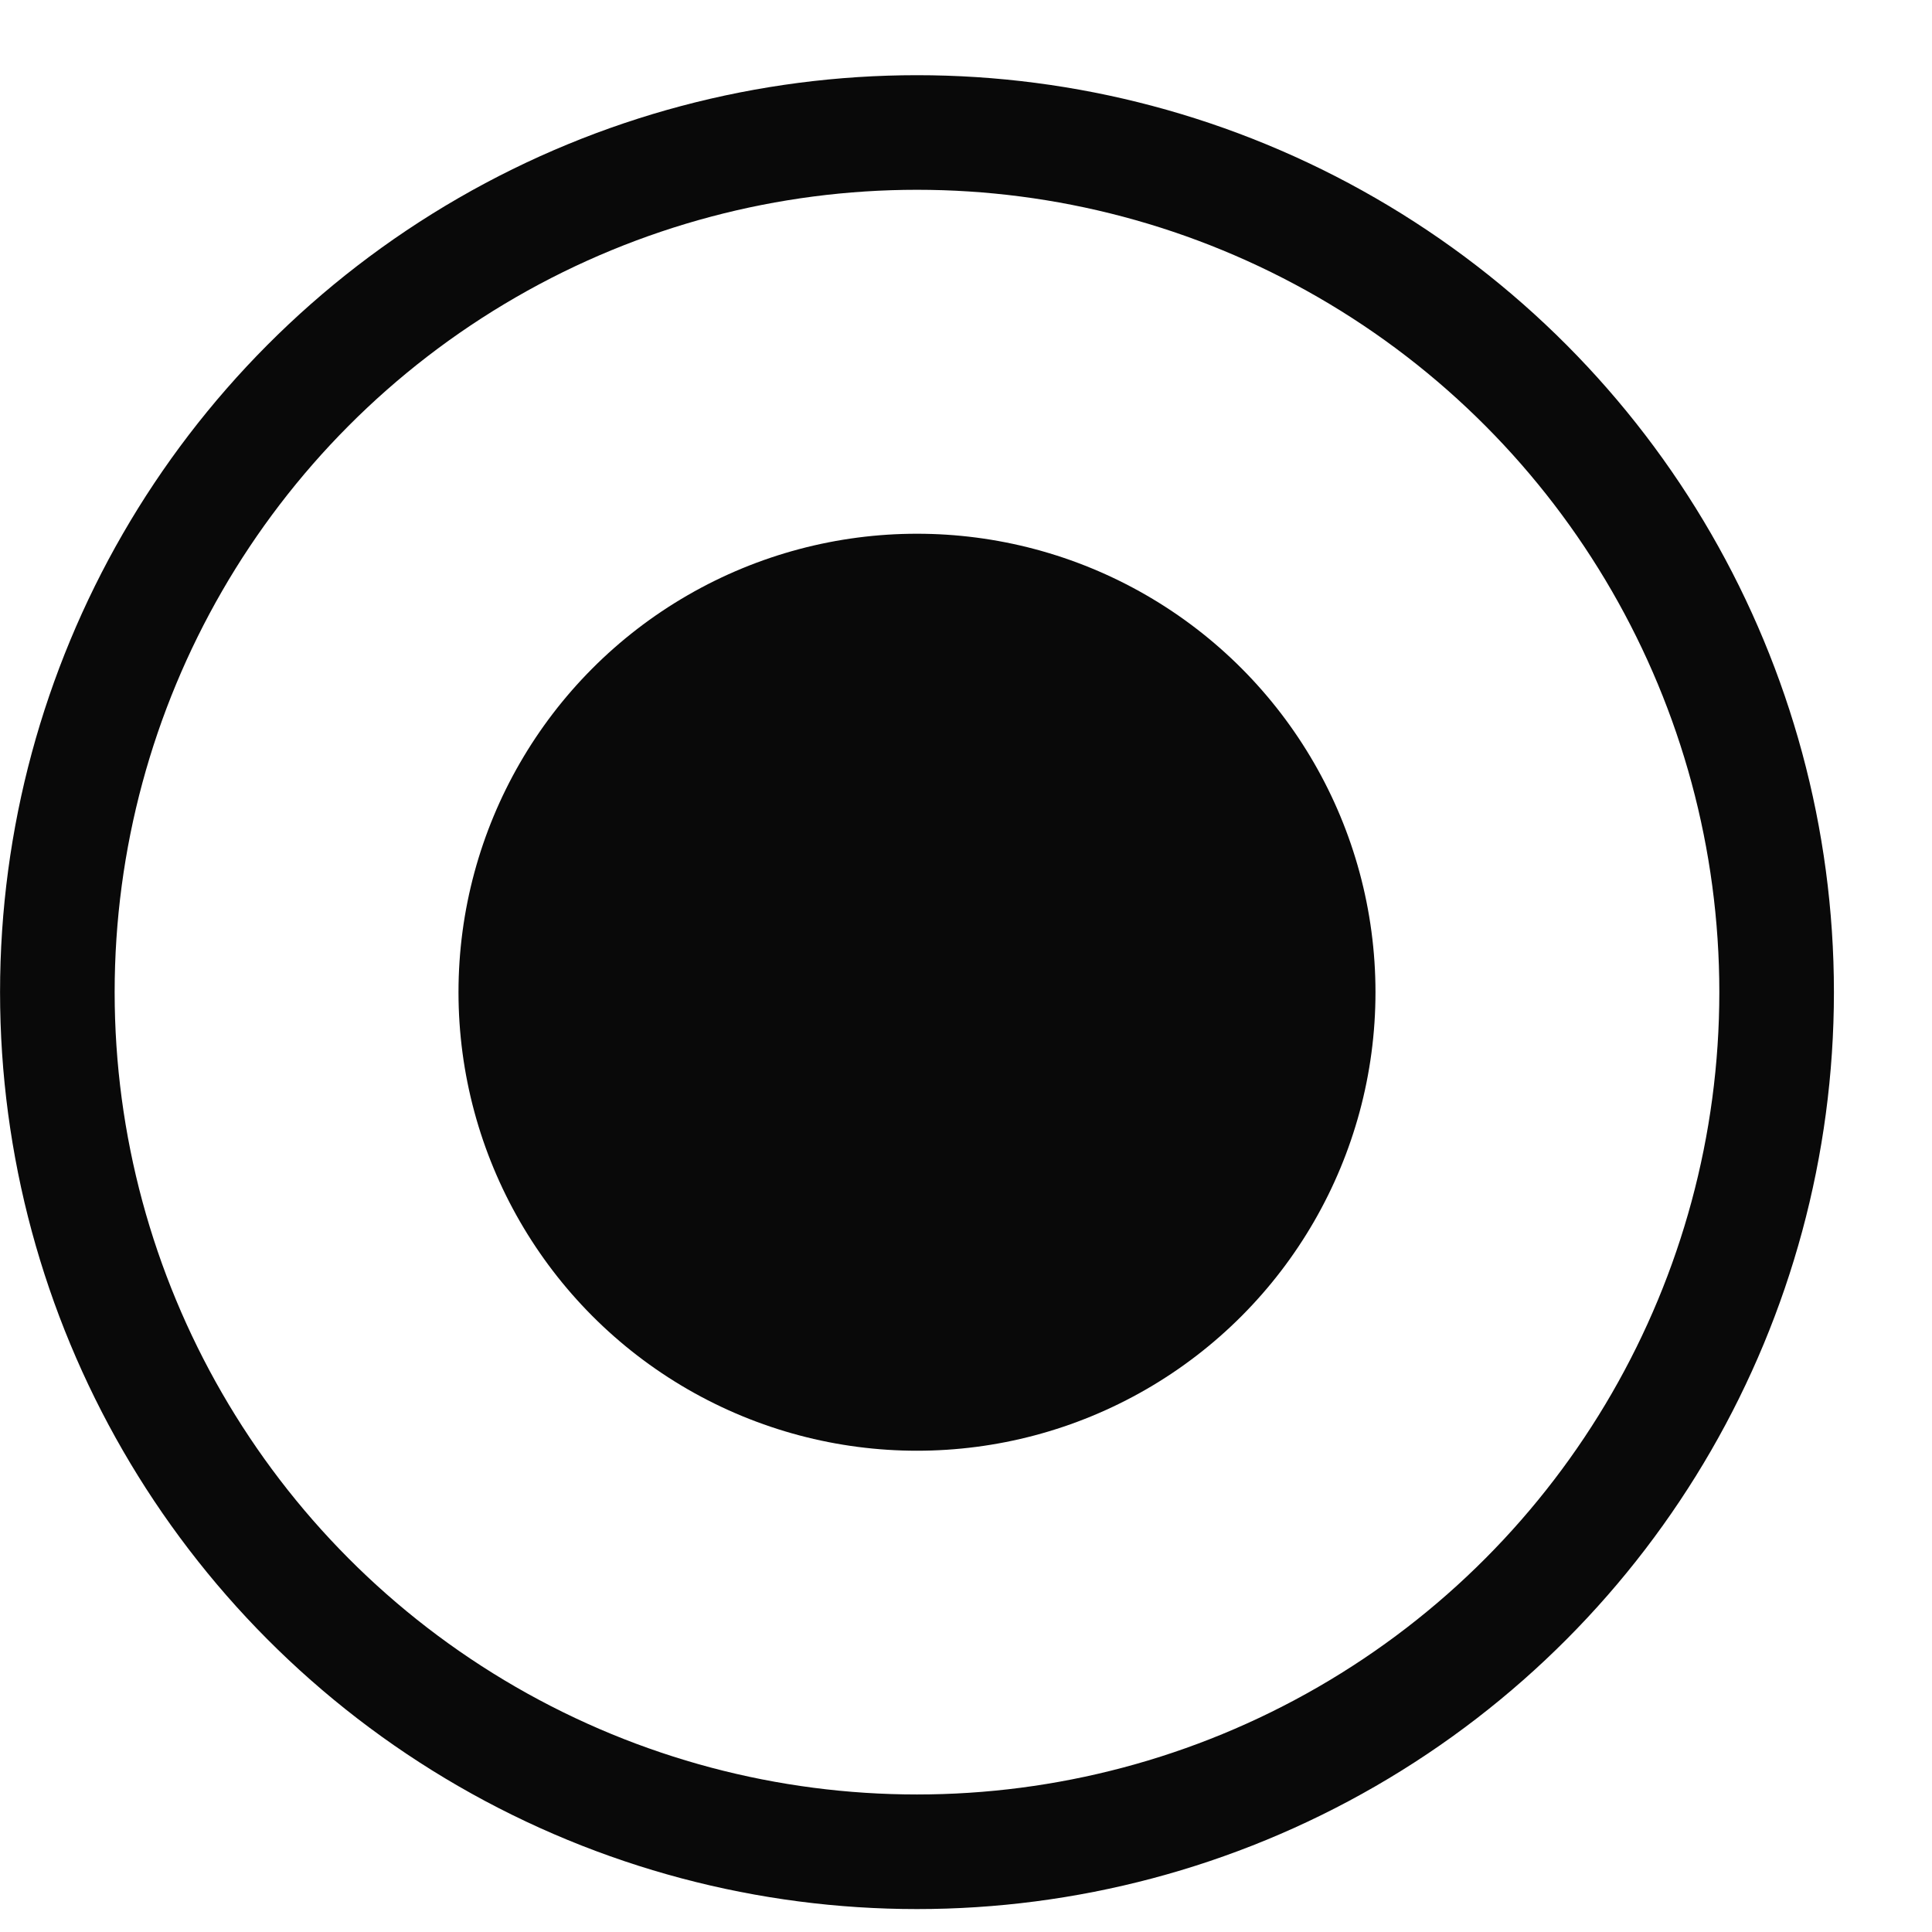 <svg width="19" height="19" viewBox="0 0 19 19" fill="none" xmlns="http://www.w3.org/2000/svg">
<circle cx="9.018" cy="9.757" r="8.454" stroke="#090909" stroke-width="1.127"/>
<circle cx="9.018" cy="9.758" r="4.509" fill="#090909"/>
</svg>
